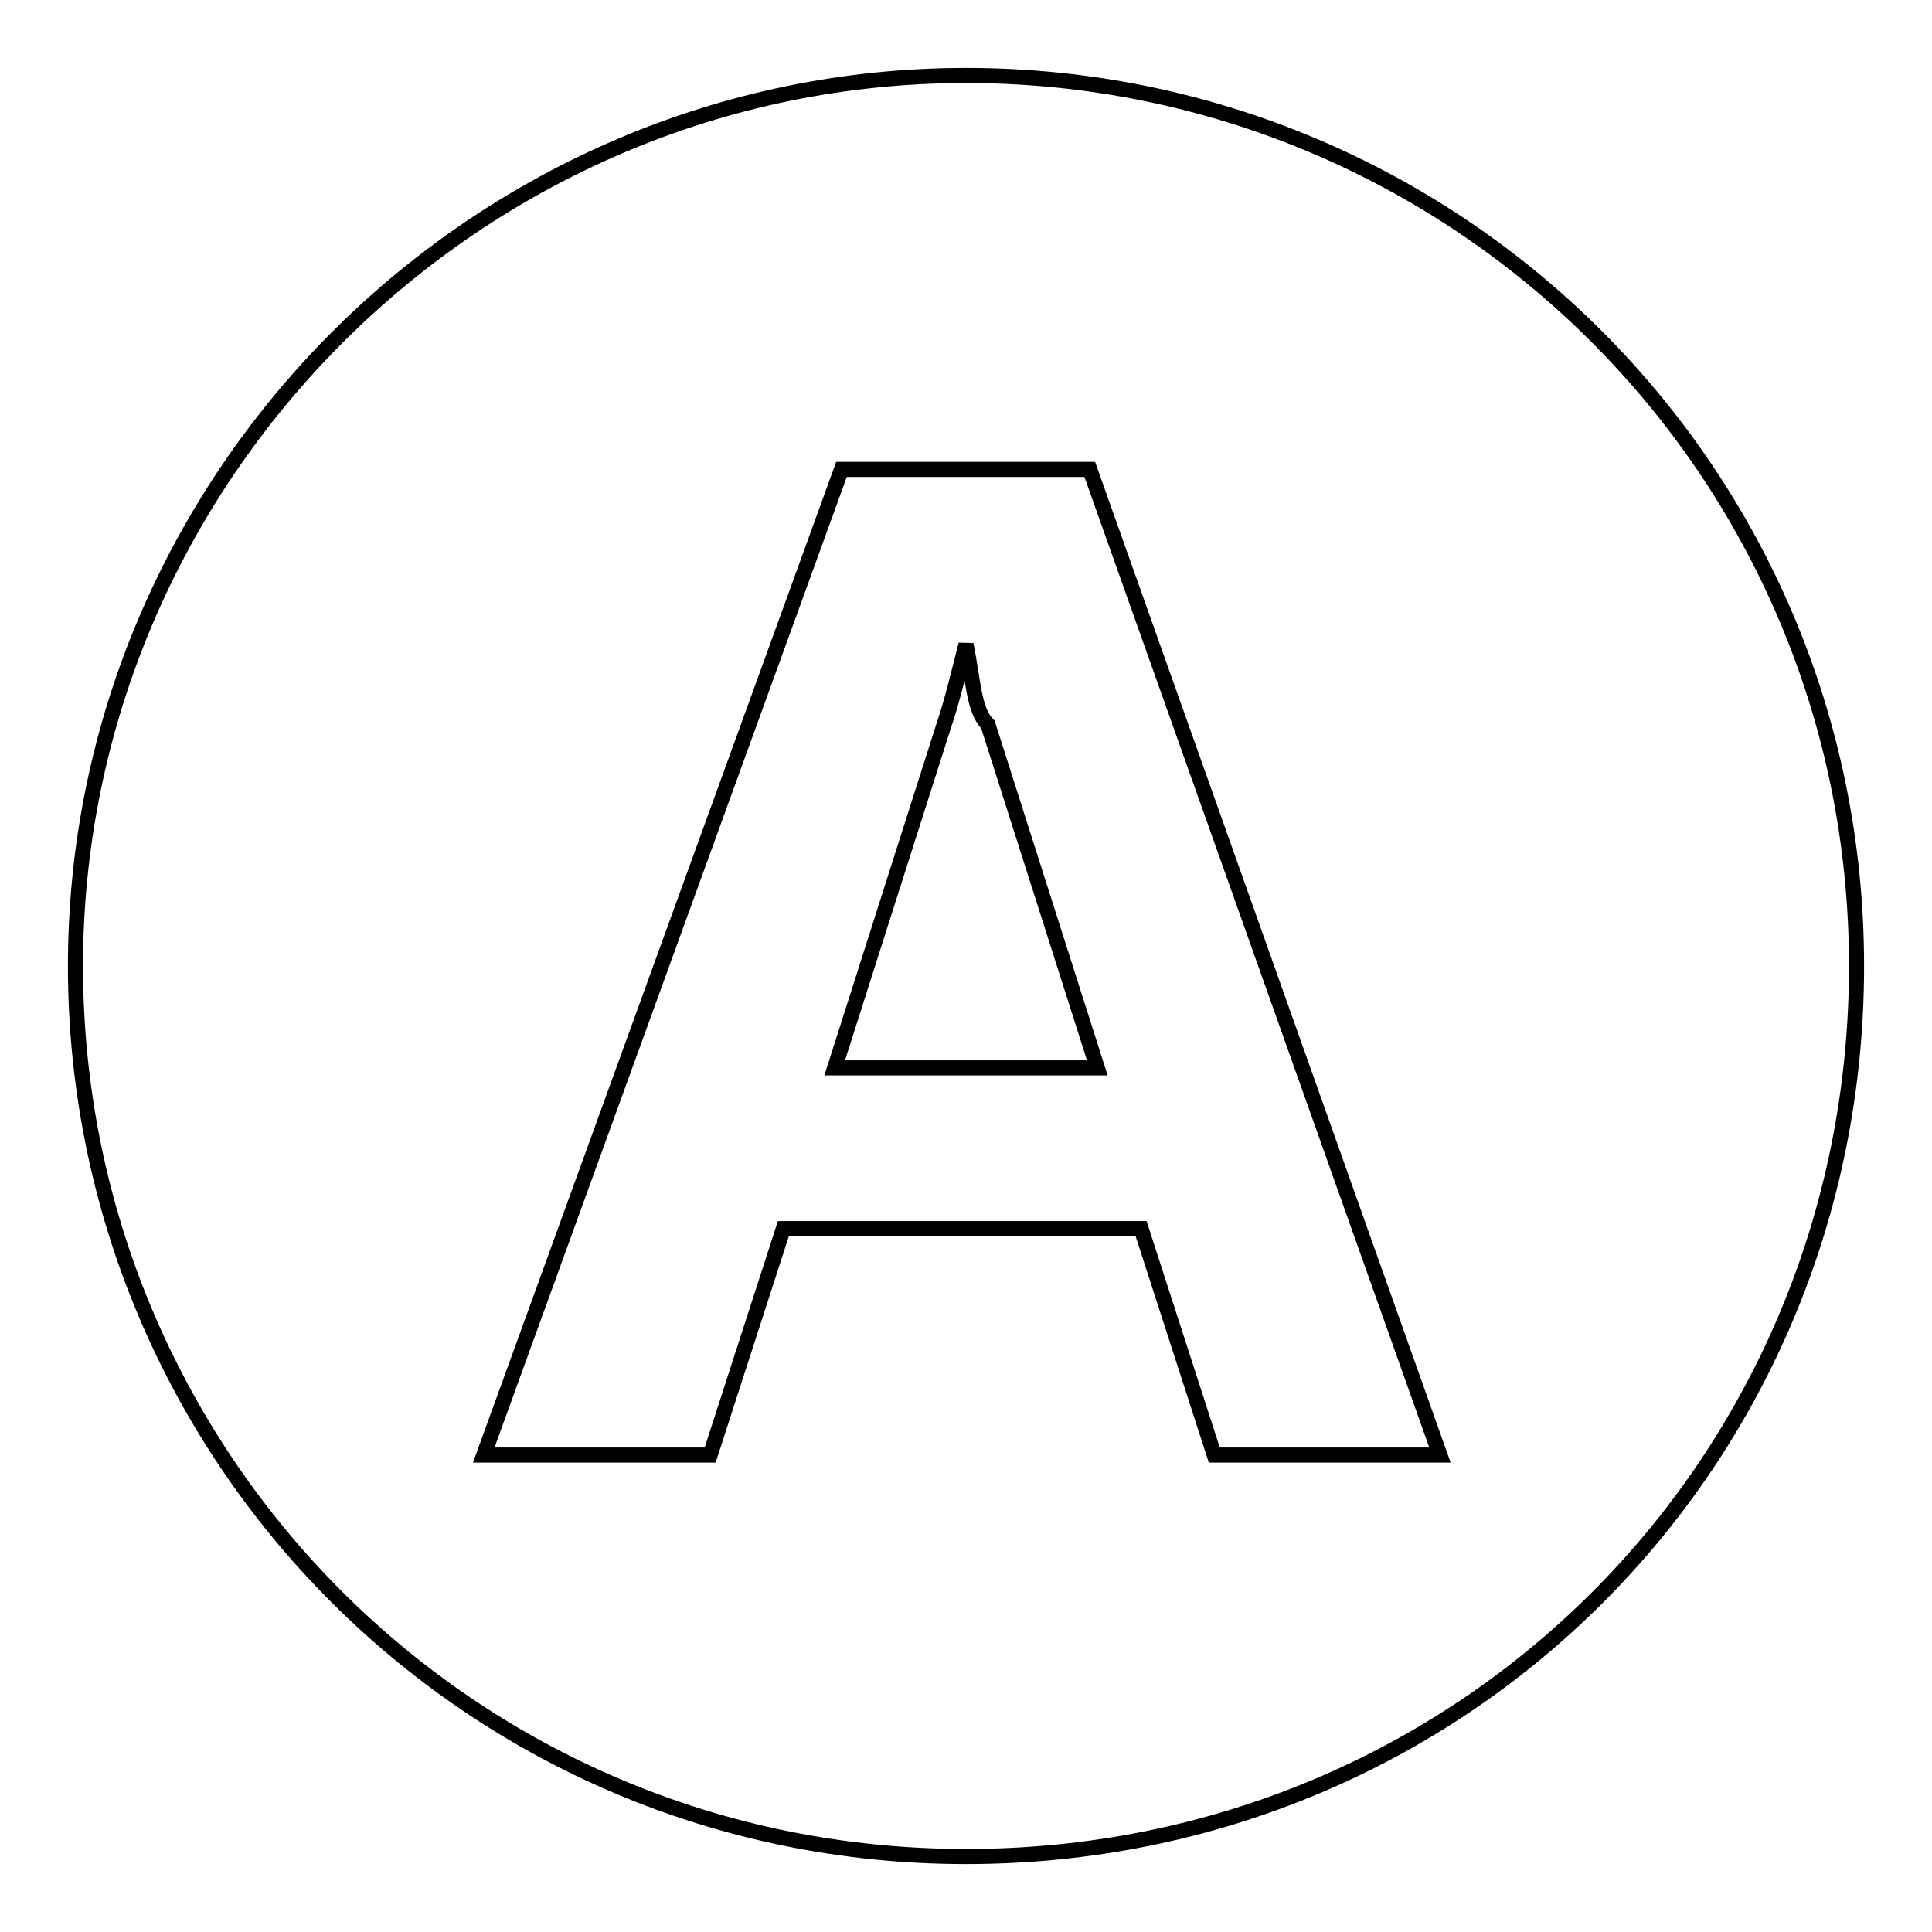 <?xml version="1.0" encoding="utf-8"?>
<!-- Svg Vector Icons : http://www.onlinewebfonts.com/icon -->
<!DOCTYPE svg PUBLIC "-//W3C//DTD SVG 1.1//EN" "http://www.w3.org/Graphics/SVG/1.1/DTD/svg11.dtd">
<svg version="1.1" xmlns="http://www.w3.org/2000/svg" xmlns:xlink="http://www.w3.org/1999/xlink" x="0px" y="0px" viewBox="0 0 256 256" enable-background="new 0 0 256 256" xml:space="preserve">
<g><g><path stroke-width="2" fill-opacity="0" stroke="#000000"  d="M128,85.4L128,85.4c-1,3.9-1.9,7.7-2.9,10.6l-14.5,45.5h34.8l-14.5-45.5C129,94.1,129,90.3,128,85.4z"/><path stroke-width="2" fill-opacity="0" stroke="#000000"  d="M128,10C63.2,10,10,63.2,10,128c0,64.8,52.2,118,118,118c65.8,0,118-52.2,118-118C246,62.2,192.8,10,128,10z M160.9,192.8l-9.7-30h-47.4l-9.7,30h-30l47.4-130.6h32.9l46.4,130.6H160.9z"/></g></g>
</svg>